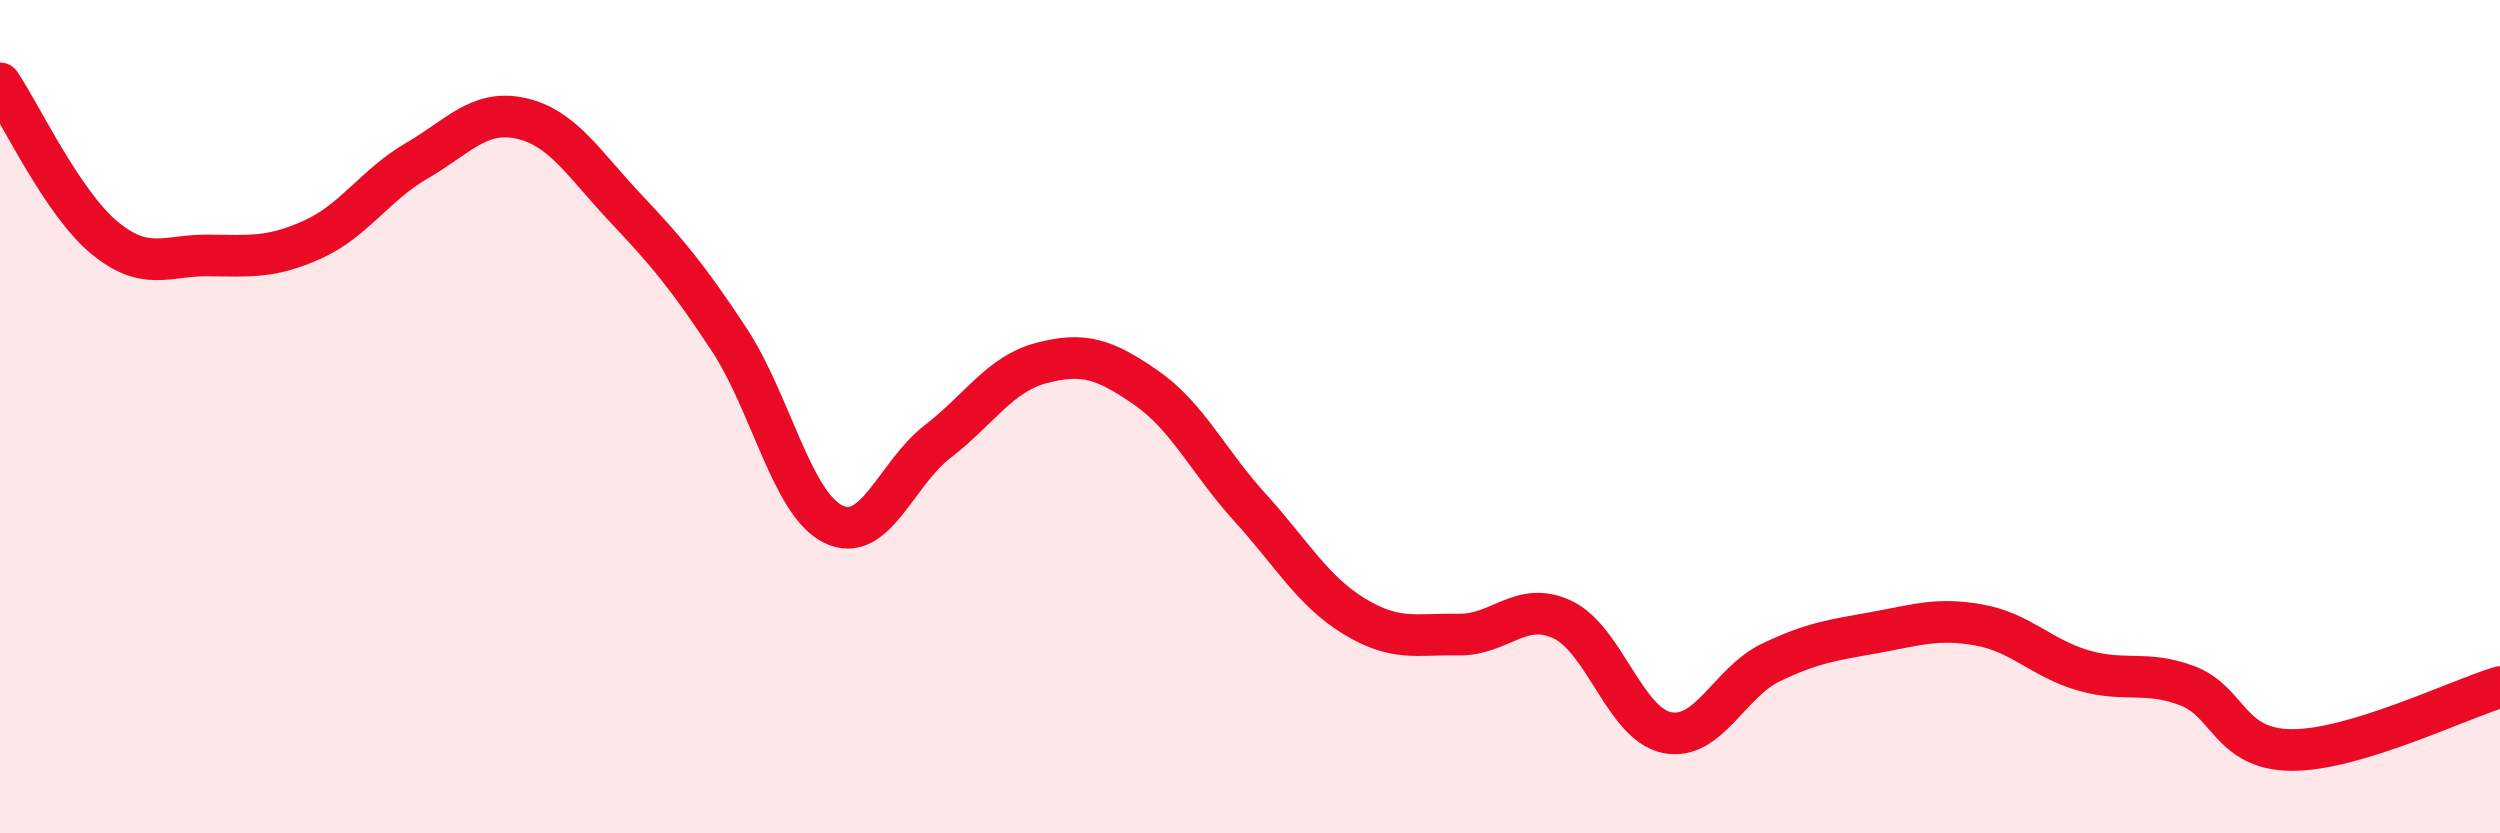 
    <svg width="60" height="20" viewBox="0 0 60 20" xmlns="http://www.w3.org/2000/svg">
      <path
        d="M 0,2 C 0.5,2.74 1.5,4.87 2.5,5.7 C 3.5,6.53 4,6.12 5,6.13 C 6,6.14 6.5,6.2 7.5,5.75 C 8.5,5.3 9,4.44 10,3.86 C 11,3.28 11.5,2.62 12.5,2.84 C 13.5,3.06 14,3.92 15,4.98 C 16,6.04 16.5,6.63 17.5,8.15 C 18.5,9.67 19,12.09 20,12.58 C 21,13.07 21.5,11.37 22.5,10.6 C 23.5,9.83 24,8.97 25,8.71 C 26,8.45 26.5,8.61 27.5,9.3 C 28.5,9.99 29,11.08 30,12.18 C 31,13.28 31.5,14.18 32.5,14.79 C 33.5,15.4 34,15.21 35,15.23 C 36,15.25 36.5,14.4 37.5,14.87 C 38.5,15.34 39,17.37 40,17.58 C 41,17.79 41.5,16.38 42.5,15.9 C 43.5,15.42 44,15.36 45,15.18 C 46,15 46.5,14.82 47.5,15 C 48.5,15.18 49,15.8 50,16.09 C 51,16.38 51.5,16.08 52.5,16.46 C 53.5,16.84 53.5,17.99 55,18 C 56.5,18.01 59,16.79 60,16.49L60 20L0 20Z"
        fill="#EB0A25"
        opacity="0.1"
        stroke-linecap="round"
        stroke-linejoin="round"
      />
      <path
        d="M 0,2 C 0.5,2.74 1.5,4.87 2.5,5.7 C 3.5,6.53 4,6.12 5,6.13 C 6,6.14 6.5,6.2 7.5,5.75 C 8.5,5.3 9,4.44 10,3.86 C 11,3.28 11.5,2.62 12.5,2.84 C 13.5,3.06 14,3.92 15,4.98 C 16,6.04 16.5,6.63 17.5,8.15 C 18.5,9.67 19,12.09 20,12.58 C 21,13.07 21.5,11.37 22.5,10.6 C 23.5,9.83 24,8.97 25,8.71 C 26,8.45 26.5,8.61 27.5,9.3 C 28.5,9.99 29,11.08 30,12.18 C 31,13.28 31.5,14.18 32.5,14.79 C 33.5,15.4 34,15.21 35,15.23 C 36,15.25 36.5,14.4 37.5,14.87 C 38.5,15.34 39,17.37 40,17.58 C 41,17.79 41.5,16.38 42.5,15.9 C 43.5,15.42 44,15.36 45,15.18 C 46,15 46.5,14.82 47.5,15 C 48.5,15.18 49,15.8 50,16.09 C 51,16.38 51.5,16.08 52.5,16.46 C 53.5,16.84 53.5,17.99 55,18 C 56.5,18.01 59,16.79 60,16.49"
        stroke="#EB0A25"
        stroke-width="1"
        fill="none"
        stroke-linecap="round"
        stroke-linejoin="round"
      />
    </svg>
  